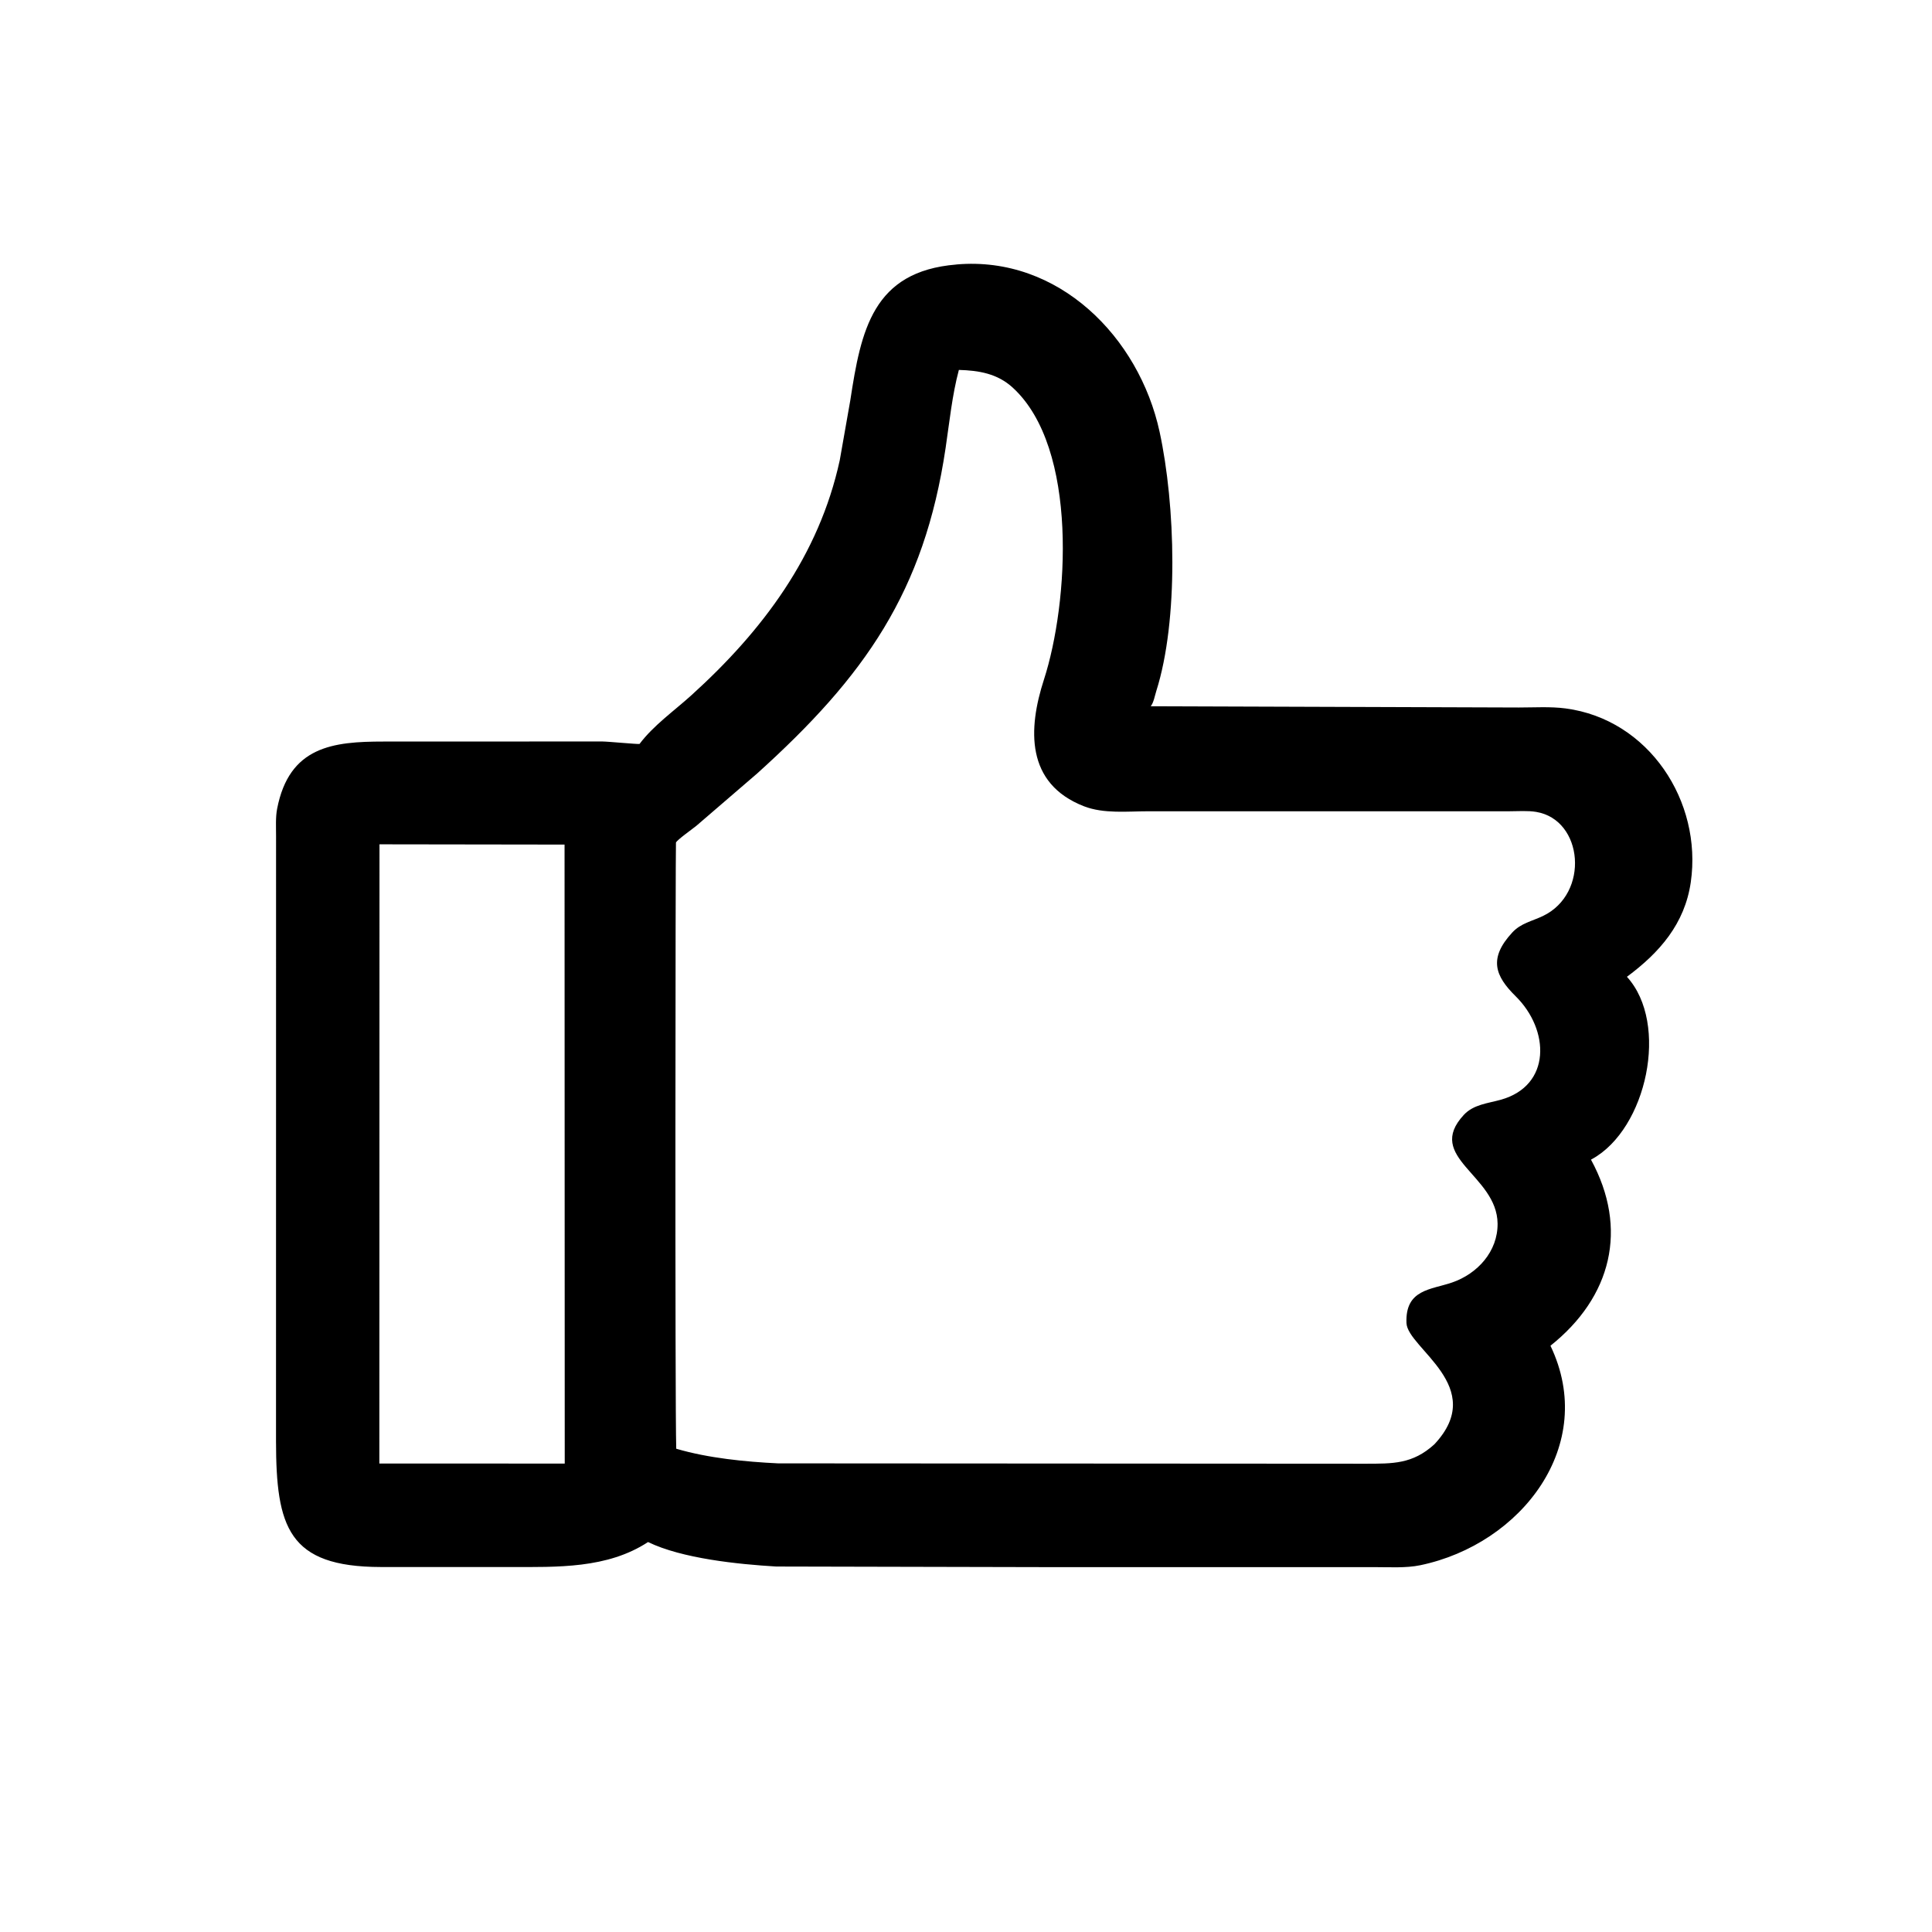 <svg version="1.1" xmlns="http://www.w3.org/2000/svg" style="display: block;" viewBox="0 0 2048 2048" width="640" height="640">
<path transform="translate(0,0)" fill="rgb(0,0,0)" d="M 1123.5 1661.25 L 822.76 1660.58 C 782.292 1658.18 722.838 1652.08 686.961 1634.63 C 643.683 1662.96 590.695 1661.09 541.104 1661.13 L 403.532 1661.1 C 305.392 1660.89 292.693 1618.77 292.587 1527.52 L 292.637 886.123 C 292.667 876.763 291.987 866.522 293.77 857.319 C 306.605 791.078 353.155 786.075 406.559 786.073 L 638.294 785.997 C 644.537 786.018 676.413 789.085 677.941 788.604 C 692.582 769.082 714.645 753.516 732.71 737.173 C 808.483 668.62 868.159 588.896 890.164 487.934 L 901.333 424.483 C 912.669 350.158 925.159 287.693 1013.62 280.418 L 1014.03 280.334 C 1122.16 271.018 1207.43 357.414 1229.2 457.661 C 1246.05 535.304 1249.63 657.17 1225.69 732.618 C 1224.24 737.197 1222.85 745.119 1219.78 748.663 L 1609.97 749.982 C 1626.19 749.996 1643.42 748.848 1659.5 750.953 C 1747.87 762.517 1804.65 849.544 1792.3 935.158 C 1785.93 979.31 1759.17 1009.83 1724.6 1035.44 C 1769.83 1085.08 1745.63 1196.81 1687.6 1228.67 L 1686.5 1229.25 C 1726.46 1302.65 1708.27 1374.98 1643.55 1426.54 C 1694.08 1531.94 1612.7 1636.93 1505.5 1659.22 C 1490.36 1662.37 1472.54 1661.2 1457.1 1661.22 L 1123.5 1661.25 z M 1016.44 392.124 C 1009.34 418.726 1006.44 447.501 1002.37 474.963 C 979.789 627.293 916.835 716.891 802.548 819.983 L 738.192 875.368 C 734.492 878.436 717.646 890.326 716.546 893.17 C 716.046 894.465 715.42 1489.22 716.842 1535.72 C 750.661 1545.67 789.864 1549.54 824.772 1551.23 L 1447.41 1551.6 C 1476.33 1551.56 1497.34 1552.1 1520.43 1531.09 C 1577.8 1470.06 1491.99 1429.23 1490.92 1402.48 C 1489.48 1366.64 1516.86 1367.23 1539.33 1359.48 C 1566.27 1350.2 1587.8 1326.53 1587.5 1297.04 C 1586.97 1245.37 1509.97 1226.9 1551.66 1181.87 C 1561.95 1170.76 1577.12 1169.63 1590.86 1165.79 C 1644.69 1150.78 1642.8 1091.68 1606.67 1056.08 C 1584.86 1034.58 1577.61 1016.01 1603.07 988.496 C 1612.24 978.587 1623.84 976.597 1635.5 971.034 C 1685.32 947.268 1678.42 869.031 1628.5 860.664 C 1619.43 859.143 1609.27 859.984 1600.09 859.977 L 1217.21 859.986 C 1195.19 859.971 1170.09 862.852 1149.09 854.693 C 1087.04 830.582 1089.77 772.417 1106.59 720.5 C 1132.82 639.542 1143.48 474.978 1073.56 410.922 C 1057.29 396.015 1037.82 392.748 1016.44 392.124 z M 402.274 895.011 L 402.126 1551.38 L 598.643 1551.45 L 598.45 895.291 L 402.274 895.011 z"/>
</svg>
